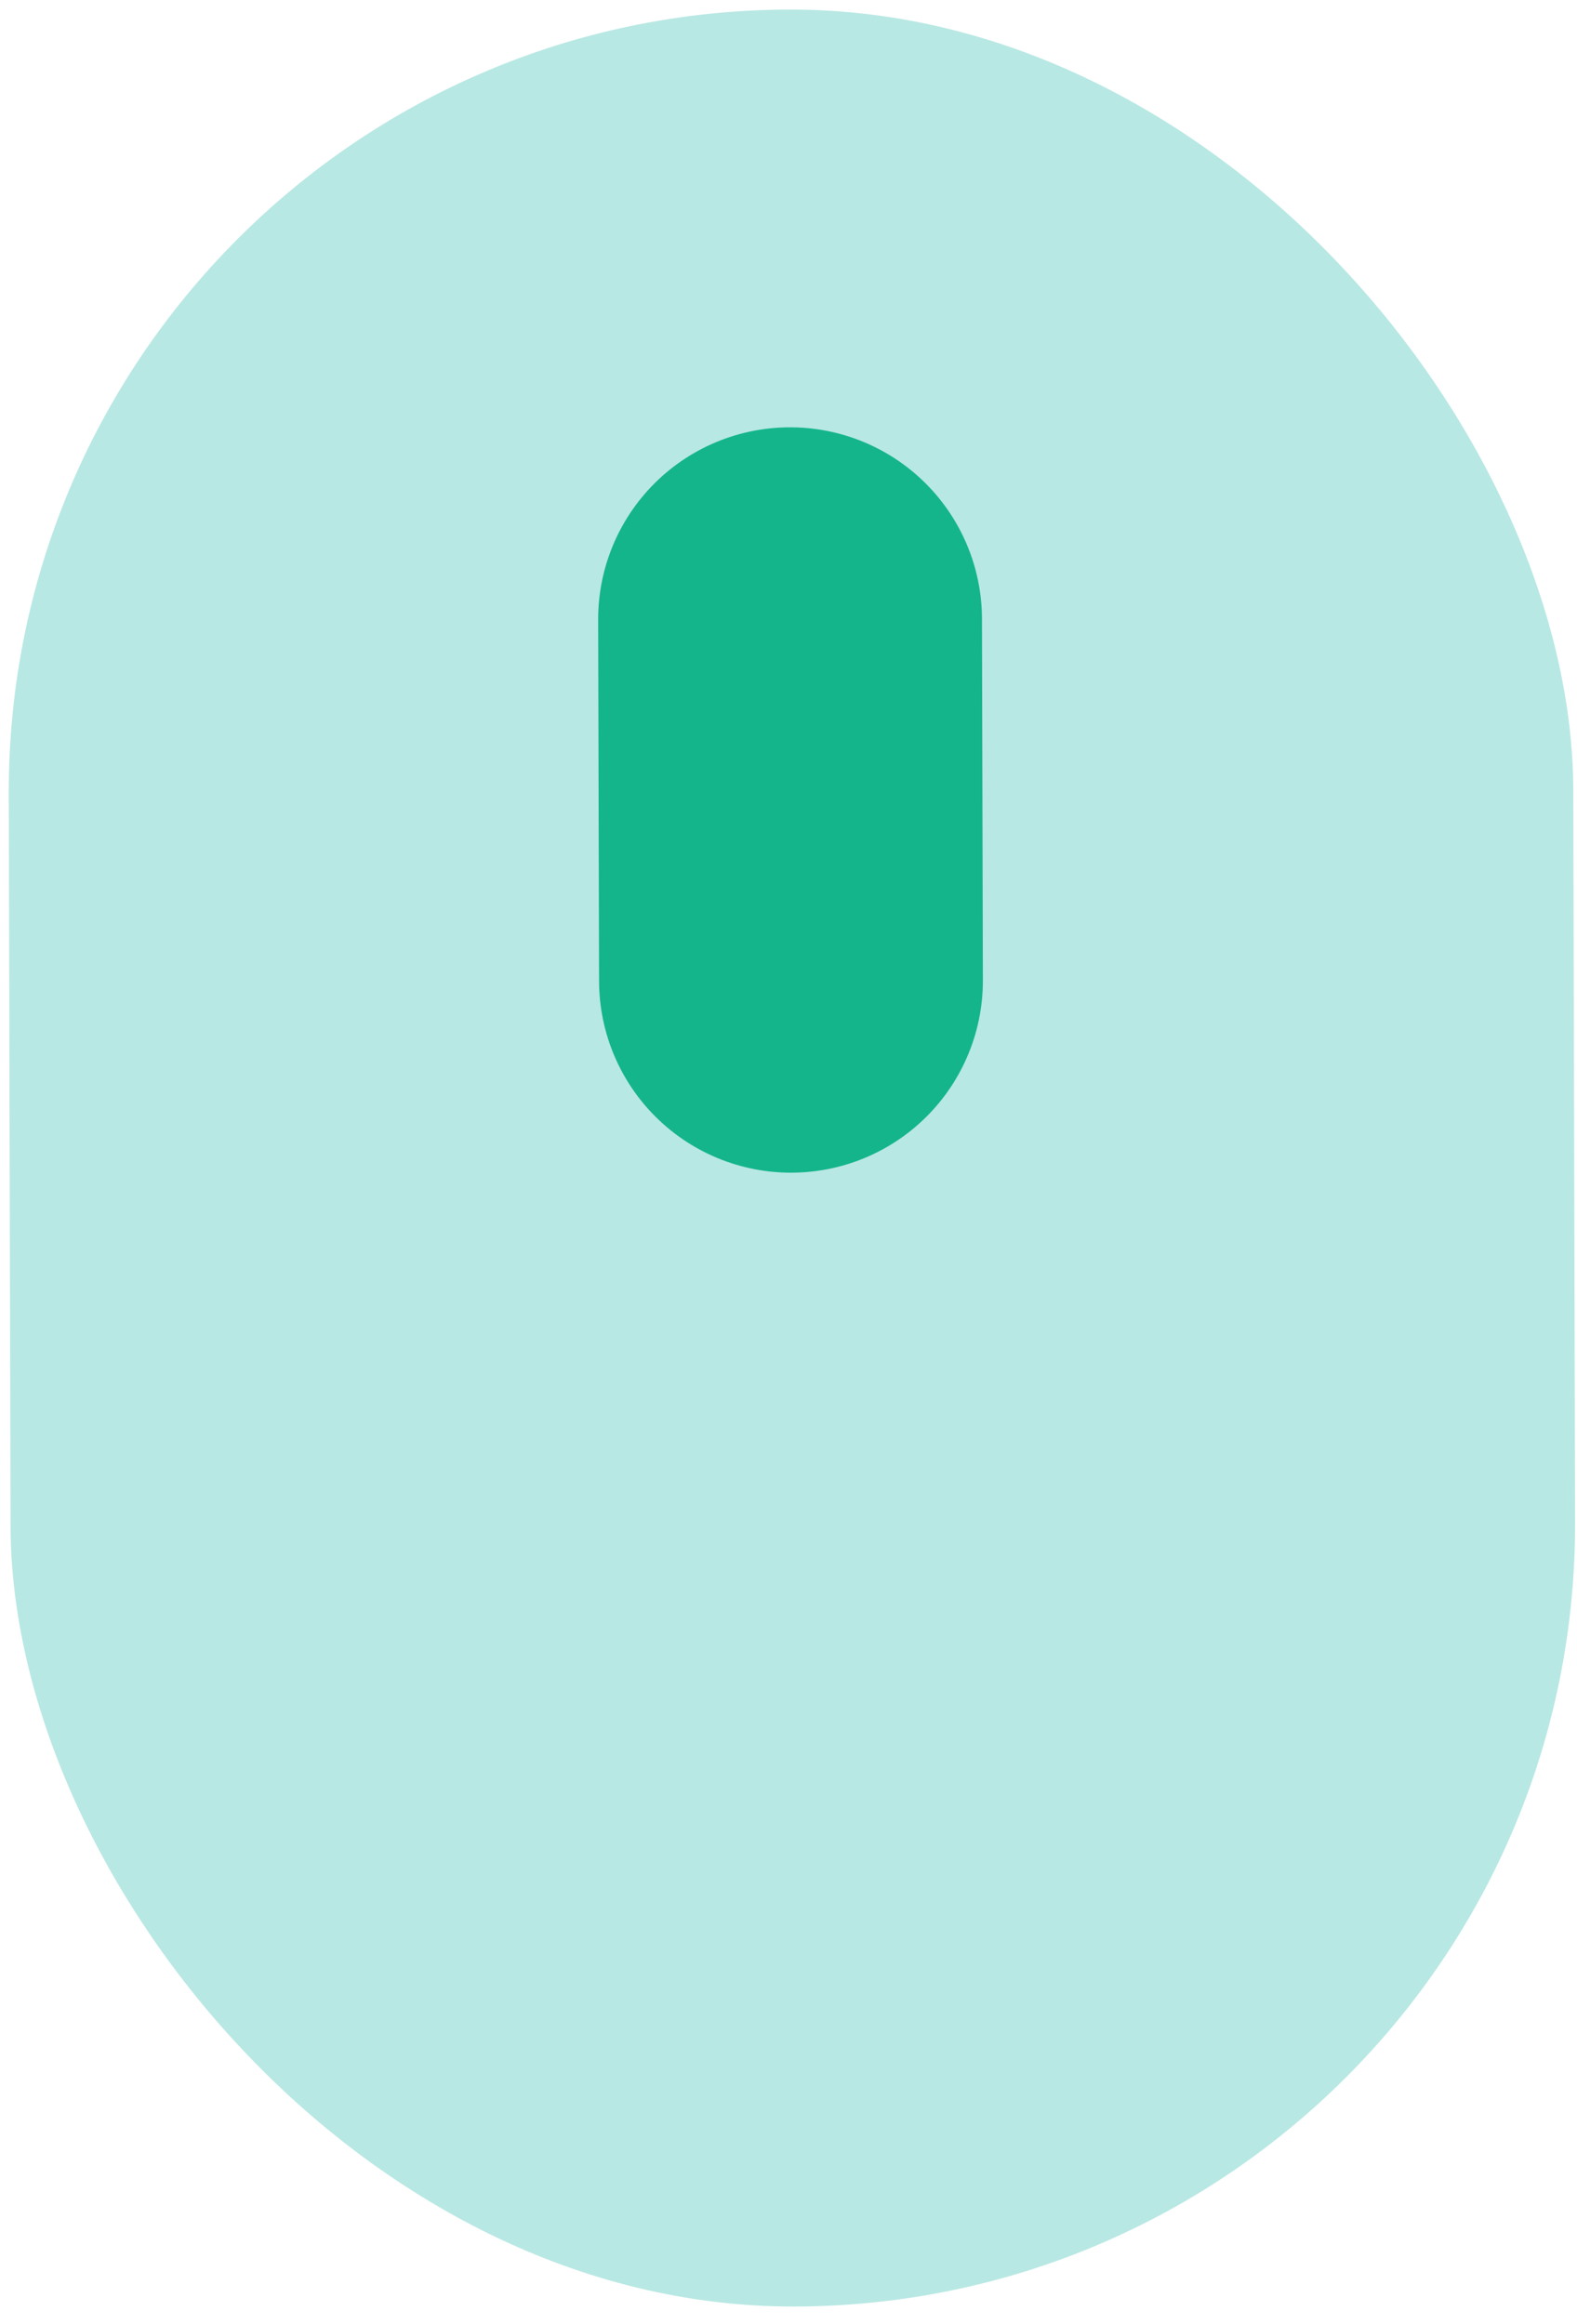 <svg xmlns="http://www.w3.org/2000/svg" viewBox="0 0 293.32 432.23"><defs><style>.cls-1{fill:#b8e8e3;}.cls-2{fill:none;stroke:#14b58a;stroke-linecap:round;stroke-linejoin:round;stroke-width:71.39px;}</style></defs><g id="Working"><rect class="cls-1" x="1.81" y="1.77" width="291" height="427.21" rx="145.5" transform="translate(-0.54 0.37) rotate(-0.14)"/><line class="cls-2" x1="146.95" y1="115.17" x2="147.12" y2="182.41"/></g></svg>